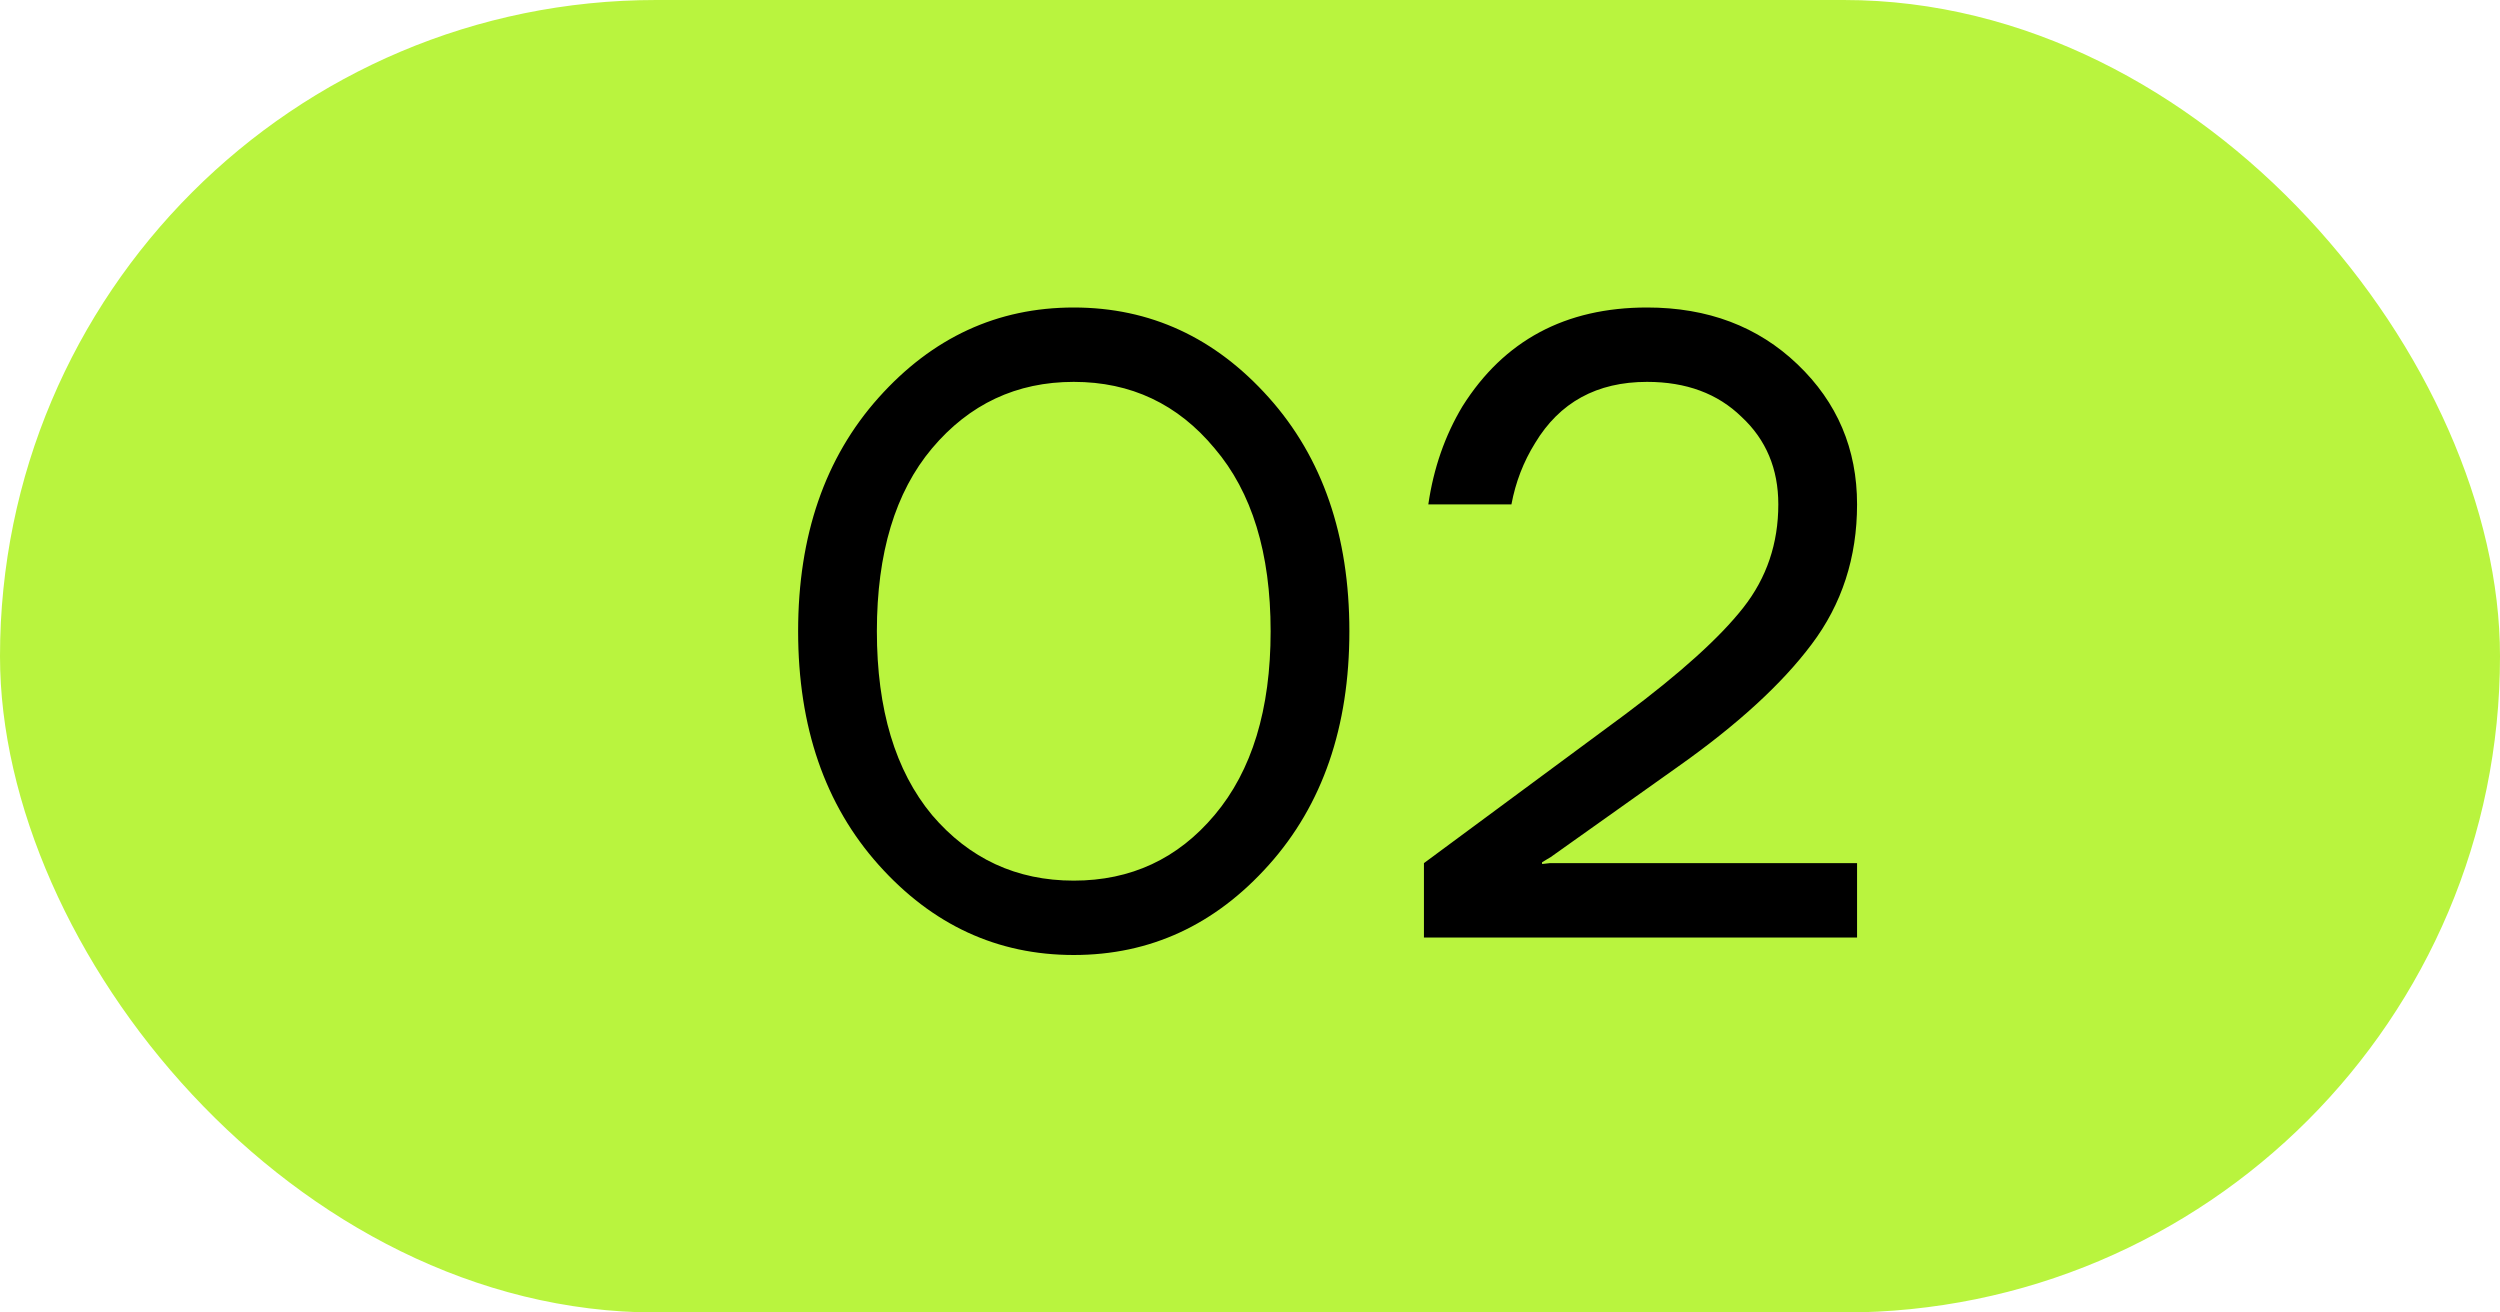 <?xml version="1.0" encoding="UTF-8"?> <svg xmlns="http://www.w3.org/2000/svg" width="40" height="21" viewBox="0 0 40 21" fill="none"><rect width="40" height="21" rx="10.5" fill="#B9F43E"></rect><path d="M14.058 13.838C13.199 12.877 12.77 11.631 12.77 10.1C12.77 8.569 13.199 7.323 14.058 6.362C14.917 5.401 15.957 4.92 17.18 4.92C18.403 4.92 19.443 5.401 20.302 6.362C21.161 7.323 21.59 8.569 21.59 10.1C21.59 11.631 21.161 12.877 20.302 13.838C19.443 14.799 18.403 15.28 17.18 15.28C15.957 15.28 14.917 14.799 14.058 13.838ZM14.912 7.174C14.324 7.874 14.03 8.849 14.03 10.1C14.03 11.351 14.324 12.331 14.912 13.04C15.509 13.74 16.265 14.09 17.18 14.09C18.095 14.09 18.846 13.74 19.434 13.04C20.031 12.331 20.33 11.351 20.33 10.1C20.33 8.849 20.031 7.874 19.434 7.174C18.846 6.465 18.095 6.11 17.18 6.11C16.265 6.11 15.509 6.465 14.912 7.174ZM22.783 15V13.81L26.003 11.43C26.89 10.767 27.52 10.198 27.893 9.722C28.267 9.246 28.453 8.695 28.453 8.07C28.453 7.501 28.257 7.034 27.865 6.67C27.483 6.297 26.979 6.11 26.353 6.11C25.551 6.11 24.953 6.437 24.561 7.09C24.375 7.389 24.249 7.715 24.183 8.07H22.853C22.937 7.491 23.119 6.969 23.399 6.502C24.062 5.447 25.047 4.92 26.353 4.92C27.324 4.92 28.127 5.223 28.761 5.83C29.396 6.437 29.713 7.183 29.713 8.07C29.713 8.919 29.471 9.666 28.985 10.31C28.509 10.945 27.795 11.598 26.843 12.27L24.813 13.712L24.673 13.796V13.824L24.799 13.81H29.713V15H22.783Z" fill="black"></path></svg> 
